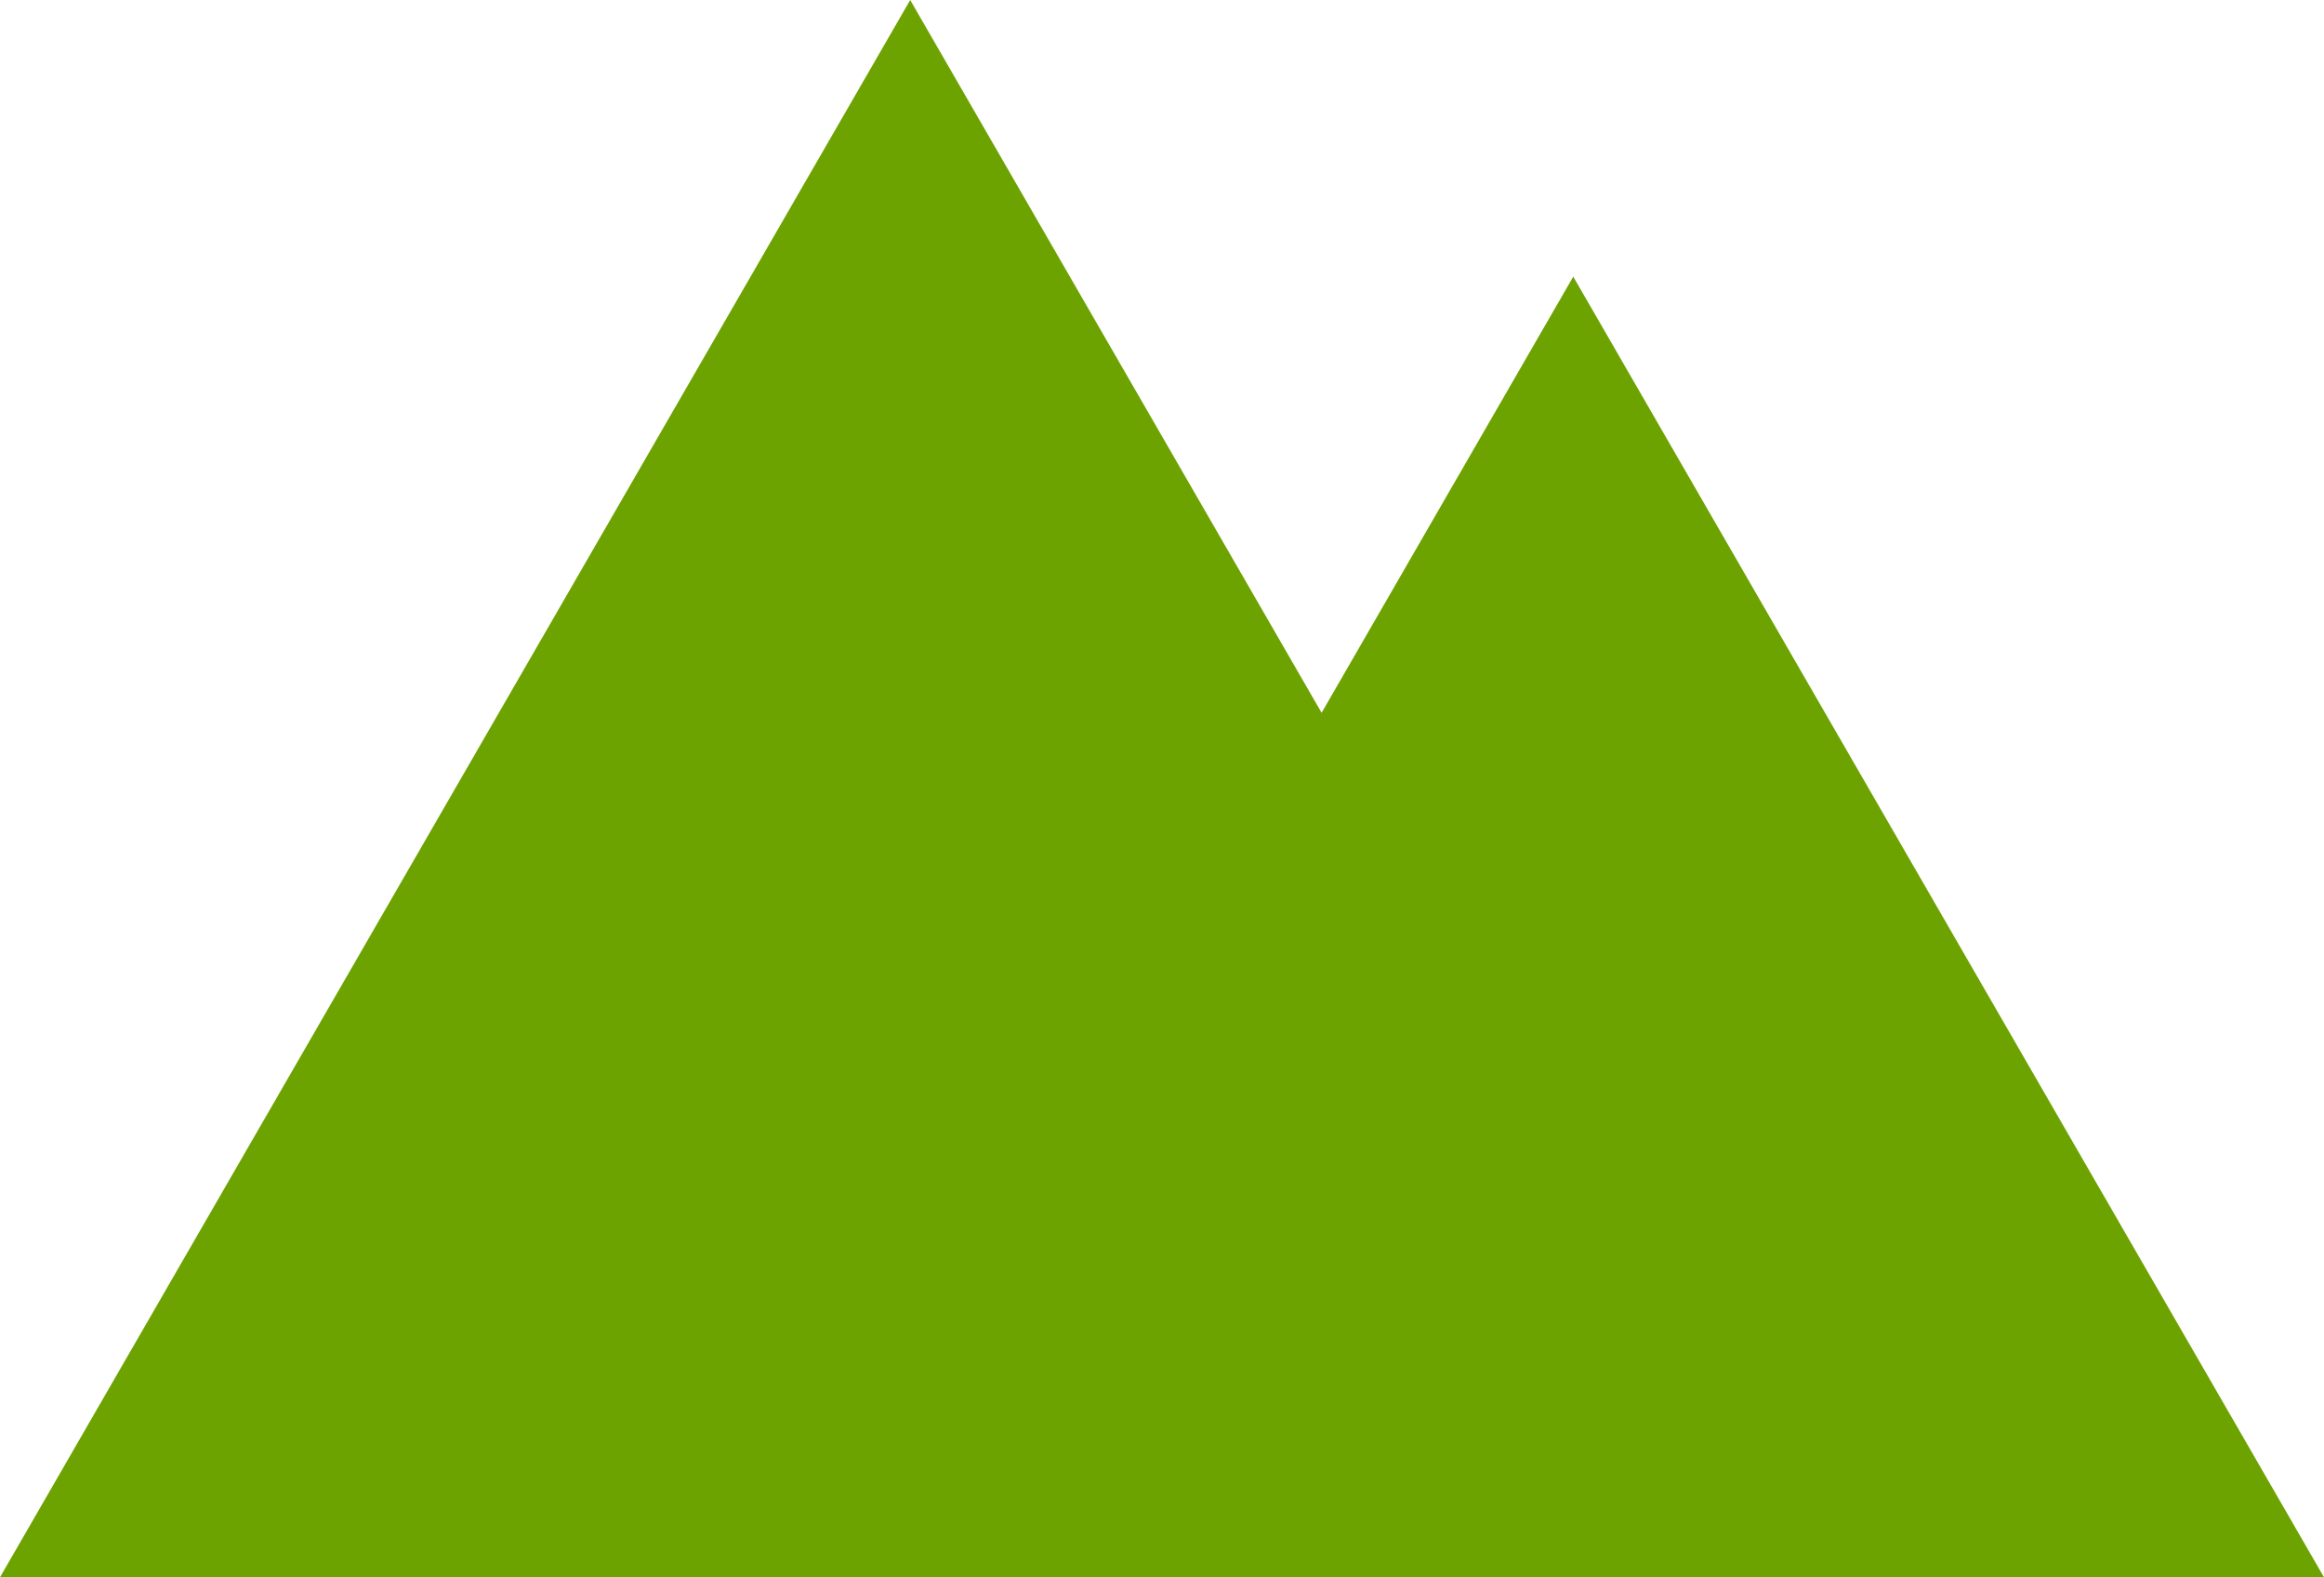 <?xml version="1.0" encoding="UTF-8"?><svg id="_レイヤー_1" xmlns="http://www.w3.org/2000/svg" viewBox="0 0 77.39 52.51"><defs><style>.cls-1{fill:#6da300;stroke-width:0px;}</style></defs><polygon class="cls-1" points="52.39 9.21 44.01 23.73 30.31 0 0 52.51 27.4 52.51 60.63 52.51 77.39 52.51 52.39 9.21"/></svg>